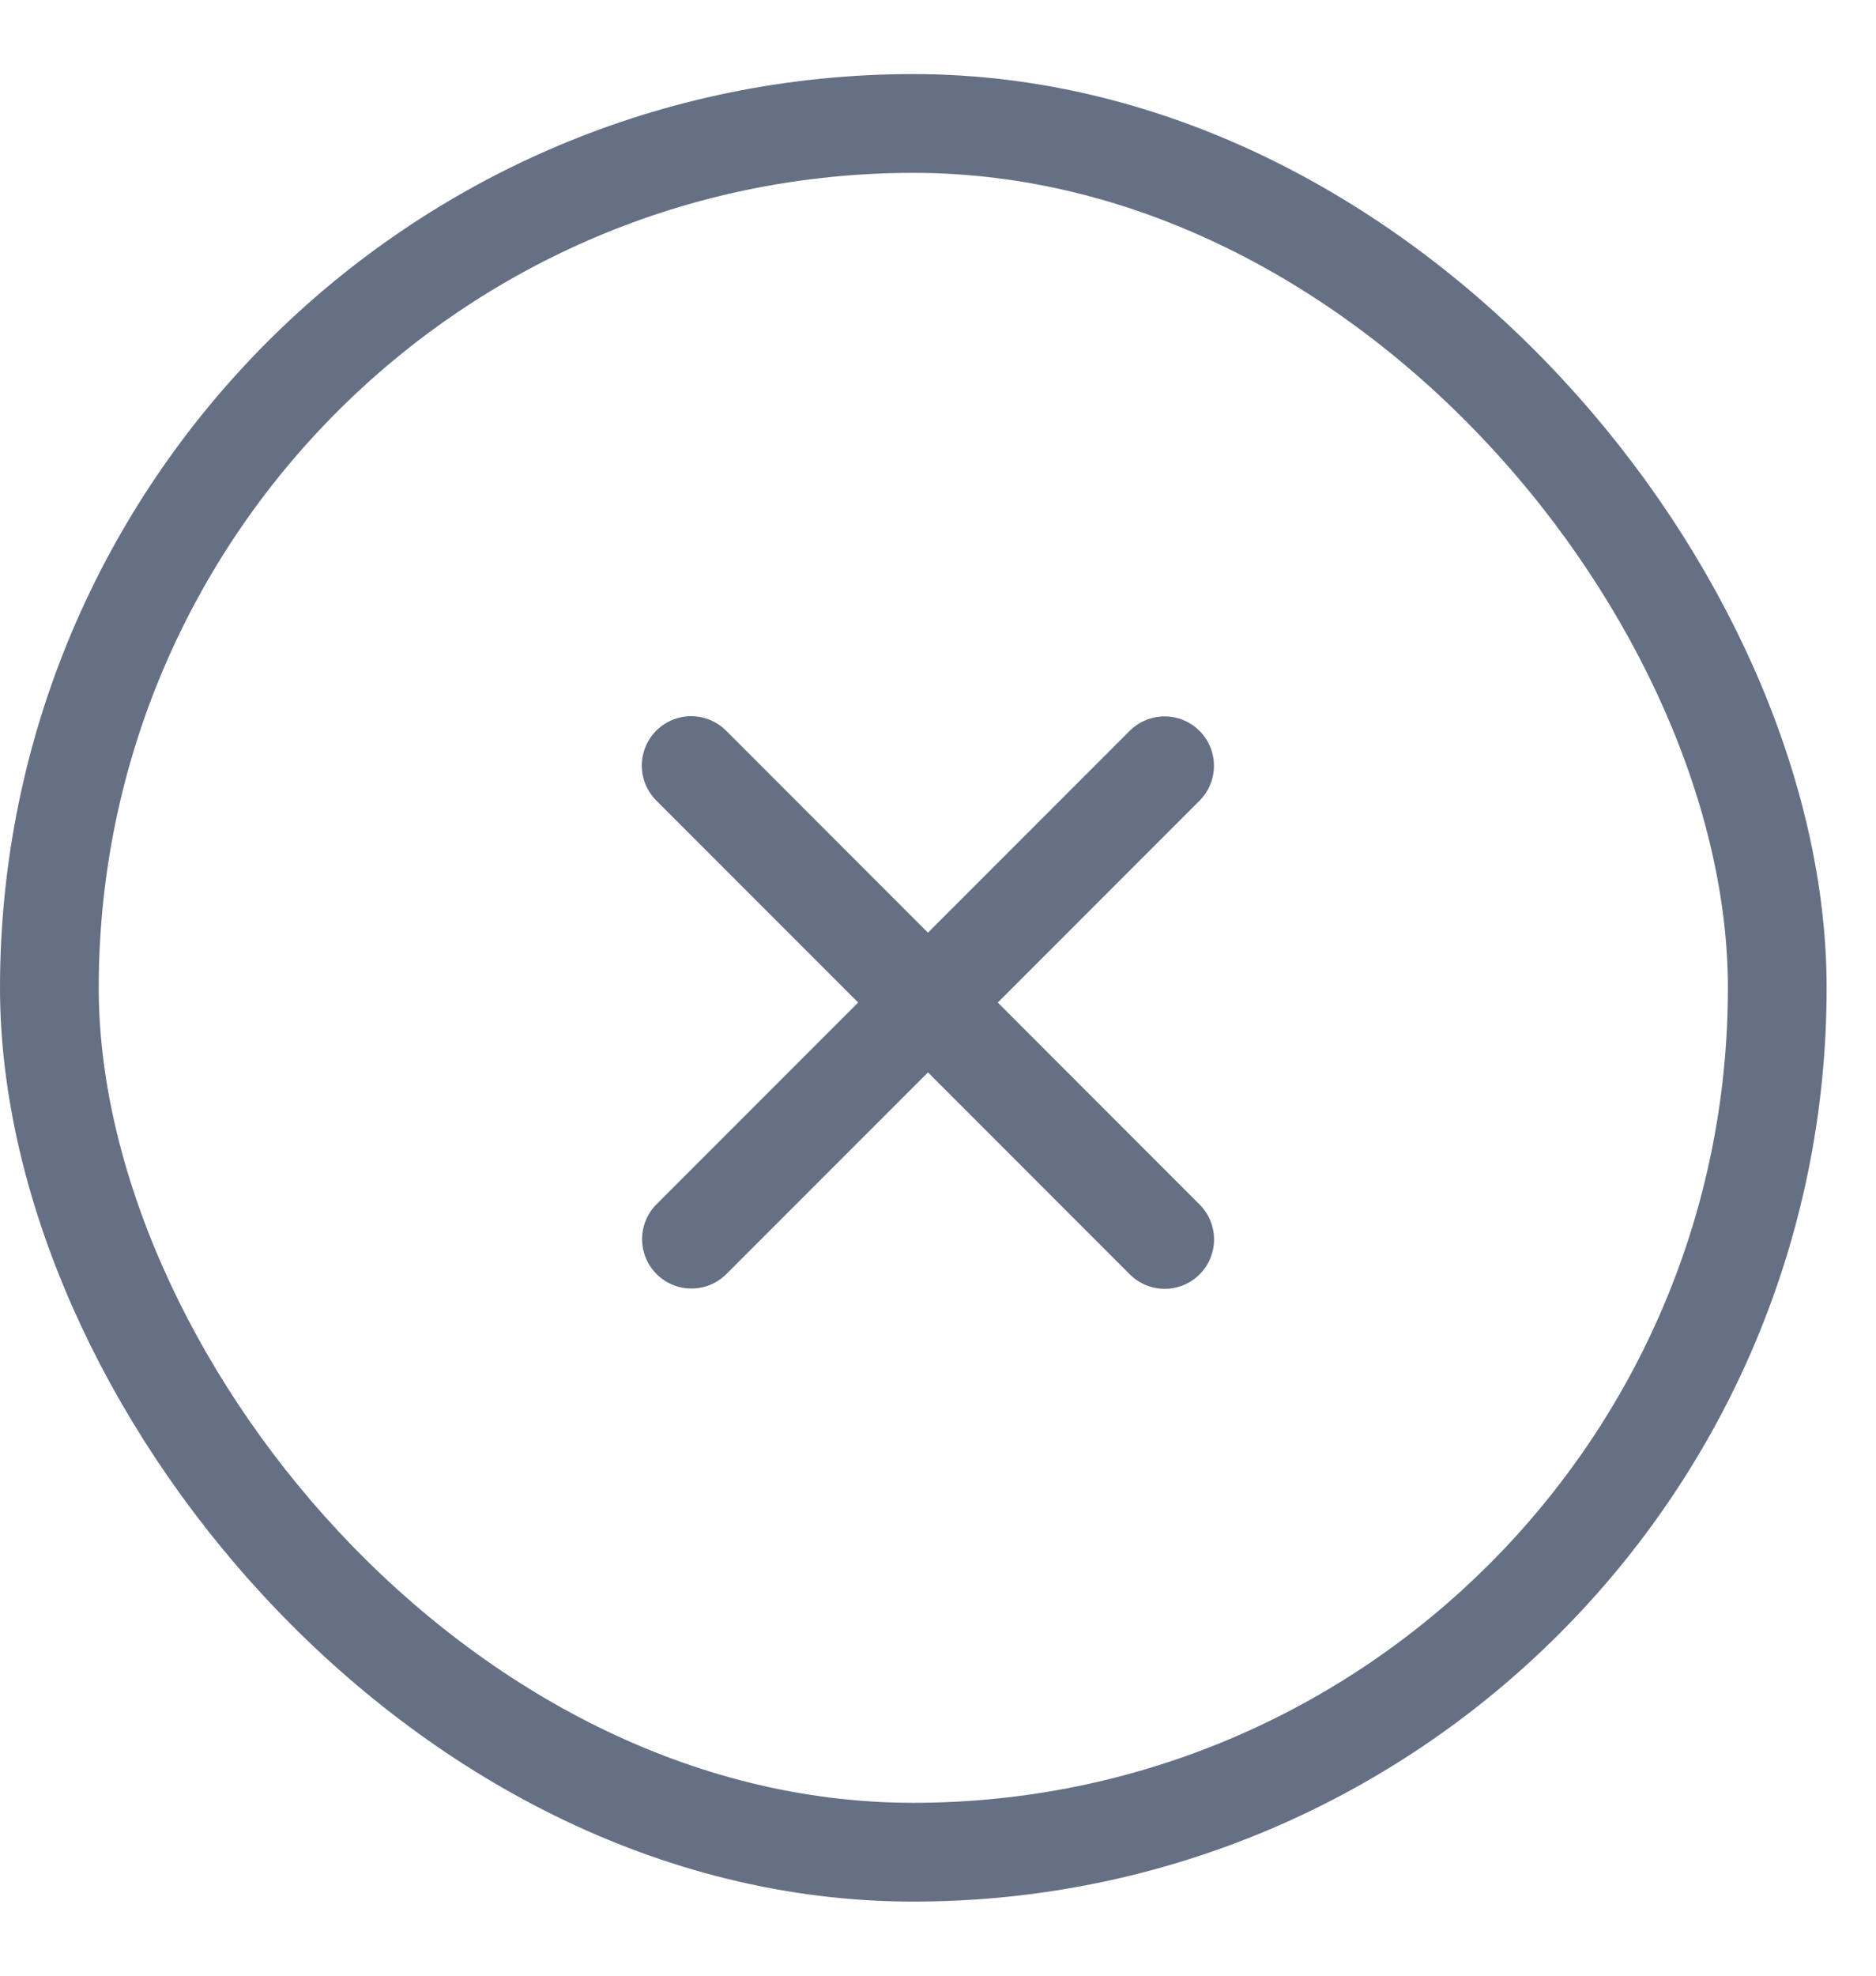 <svg width="19" height="20" viewBox="0 0 19 20" fill="none" xmlns="http://www.w3.org/2000/svg">
<g id="X">
<rect id="Rectangle 1134" x="0.5" y="1.25" width="17.5" height="17.5" rx="8.75" stroke="#667085"/>
<path id="Stroke 1" d="M11.795 7.752L7.003 12.544" stroke="#667085" stroke-linecap="round" stroke-linejoin="round"/>
<path id="Stroke 2" d="M11.796 12.547L7 7.75" stroke="#667085" stroke-linecap="round" stroke-linejoin="round"/>
</g>
</svg>
